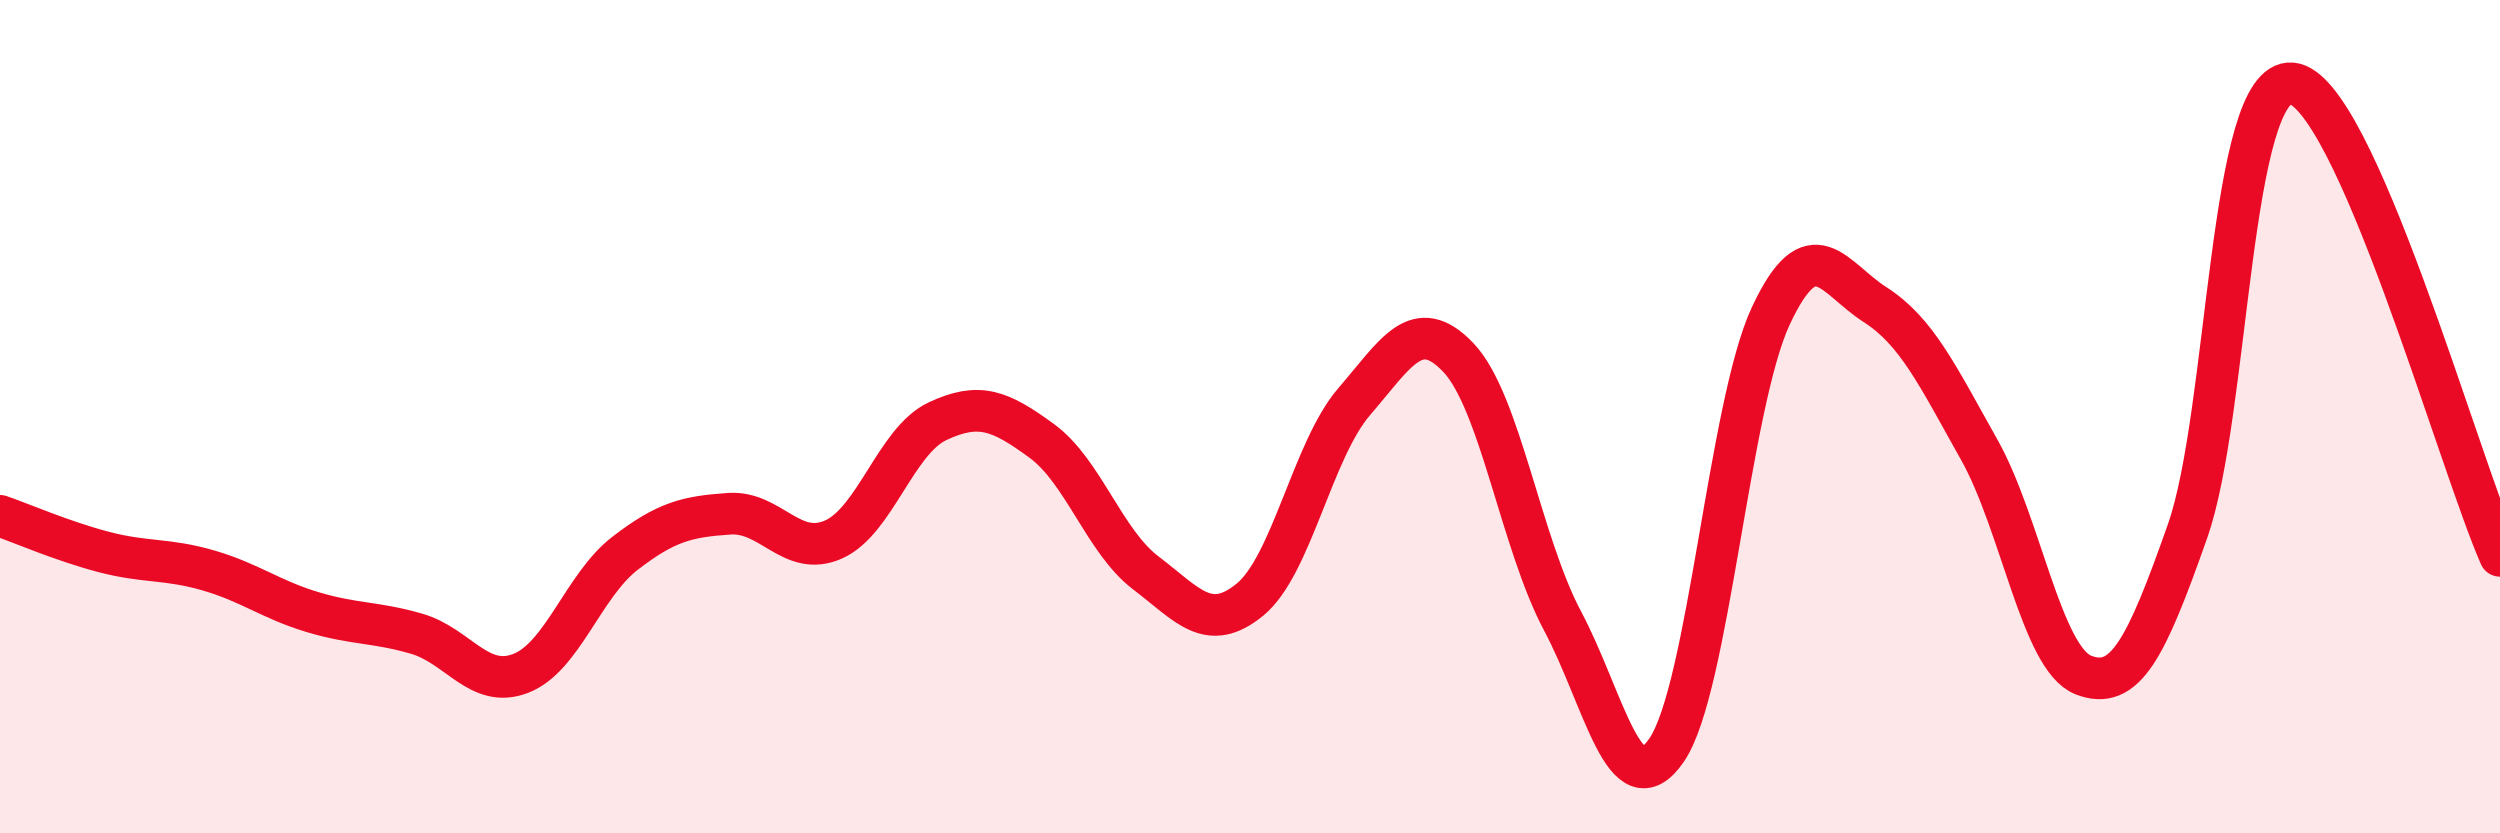 
    <svg width="60" height="20" viewBox="0 0 60 20" xmlns="http://www.w3.org/2000/svg">
      <path
        d="M 0,12.38 C 0.5,12.55 1.5,12.99 2.5,13.25 C 3.5,13.51 4,13.4 5,13.69 C 6,13.98 6.5,14.39 7.5,14.69 C 8.5,14.99 9,14.92 10,15.21 C 11,15.5 11.5,16.55 12.5,16.16 C 13.5,15.77 14,14.05 15,13.28 C 16,12.51 16.5,12.4 17.5,12.33 C 18.5,12.26 19,13.39 20,12.95 C 21,12.51 21.5,10.58 22.5,10.11 C 23.5,9.64 24,9.85 25,10.58 C 26,11.31 26.5,12.99 27.5,13.75 C 28.5,14.51 29,15.21 30,14.39 C 31,13.57 31.5,10.8 32.5,9.64 C 33.5,8.48 34,7.53 35,8.58 C 36,9.63 36.5,13.02 37.5,14.9 C 38.5,16.78 39,19.46 40,18 C 41,16.54 41.5,9.72 42.5,7.58 C 43.5,5.44 44,6.67 45,7.31 C 46,7.95 46.5,9.01 47.5,10.79 C 48.5,12.57 49,15.81 50,16.2 C 51,16.59 51.5,15.59 52.5,12.75 C 53.5,9.91 53.5,1.88 55,2 C 56.5,2.12 59,11.07 60,13.34L60 20L0 20Z"
        fill="#EB0A25"
        opacity="0.1"
        stroke-linecap="round"
        stroke-linejoin="round"
      />
      <path
        d="M 0,12.38 C 0.5,12.55 1.5,12.99 2.5,13.25 C 3.5,13.51 4,13.4 5,13.69 C 6,13.98 6.5,14.39 7.5,14.69 C 8.5,14.99 9,14.92 10,15.21 C 11,15.5 11.5,16.55 12.5,16.16 C 13.5,15.77 14,14.05 15,13.28 C 16,12.51 16.5,12.4 17.5,12.33 C 18.5,12.26 19,13.39 20,12.95 C 21,12.51 21.5,10.58 22.5,10.11 C 23.5,9.64 24,9.85 25,10.58 C 26,11.31 26.5,12.99 27.5,13.75 C 28.5,14.51 29,15.21 30,14.39 C 31,13.57 31.5,10.8 32.5,9.64 C 33.5,8.48 34,7.53 35,8.58 C 36,9.63 36.5,13.02 37.5,14.9 C 38.5,16.78 39,19.46 40,18 C 41,16.54 41.5,9.72 42.5,7.58 C 43.5,5.44 44,6.67 45,7.31 C 46,7.95 46.5,9.01 47.5,10.79 C 48.5,12.57 49,15.81 50,16.2 C 51,16.59 51.5,15.59 52.5,12.75 C 53.5,9.91 53.5,1.88 55,2 C 56.5,2.12 59,11.07 60,13.34"
        stroke="#EB0A25"
        stroke-width="1"
        fill="none"
        stroke-linecap="round"
        stroke-linejoin="round"
      />
    </svg>
  